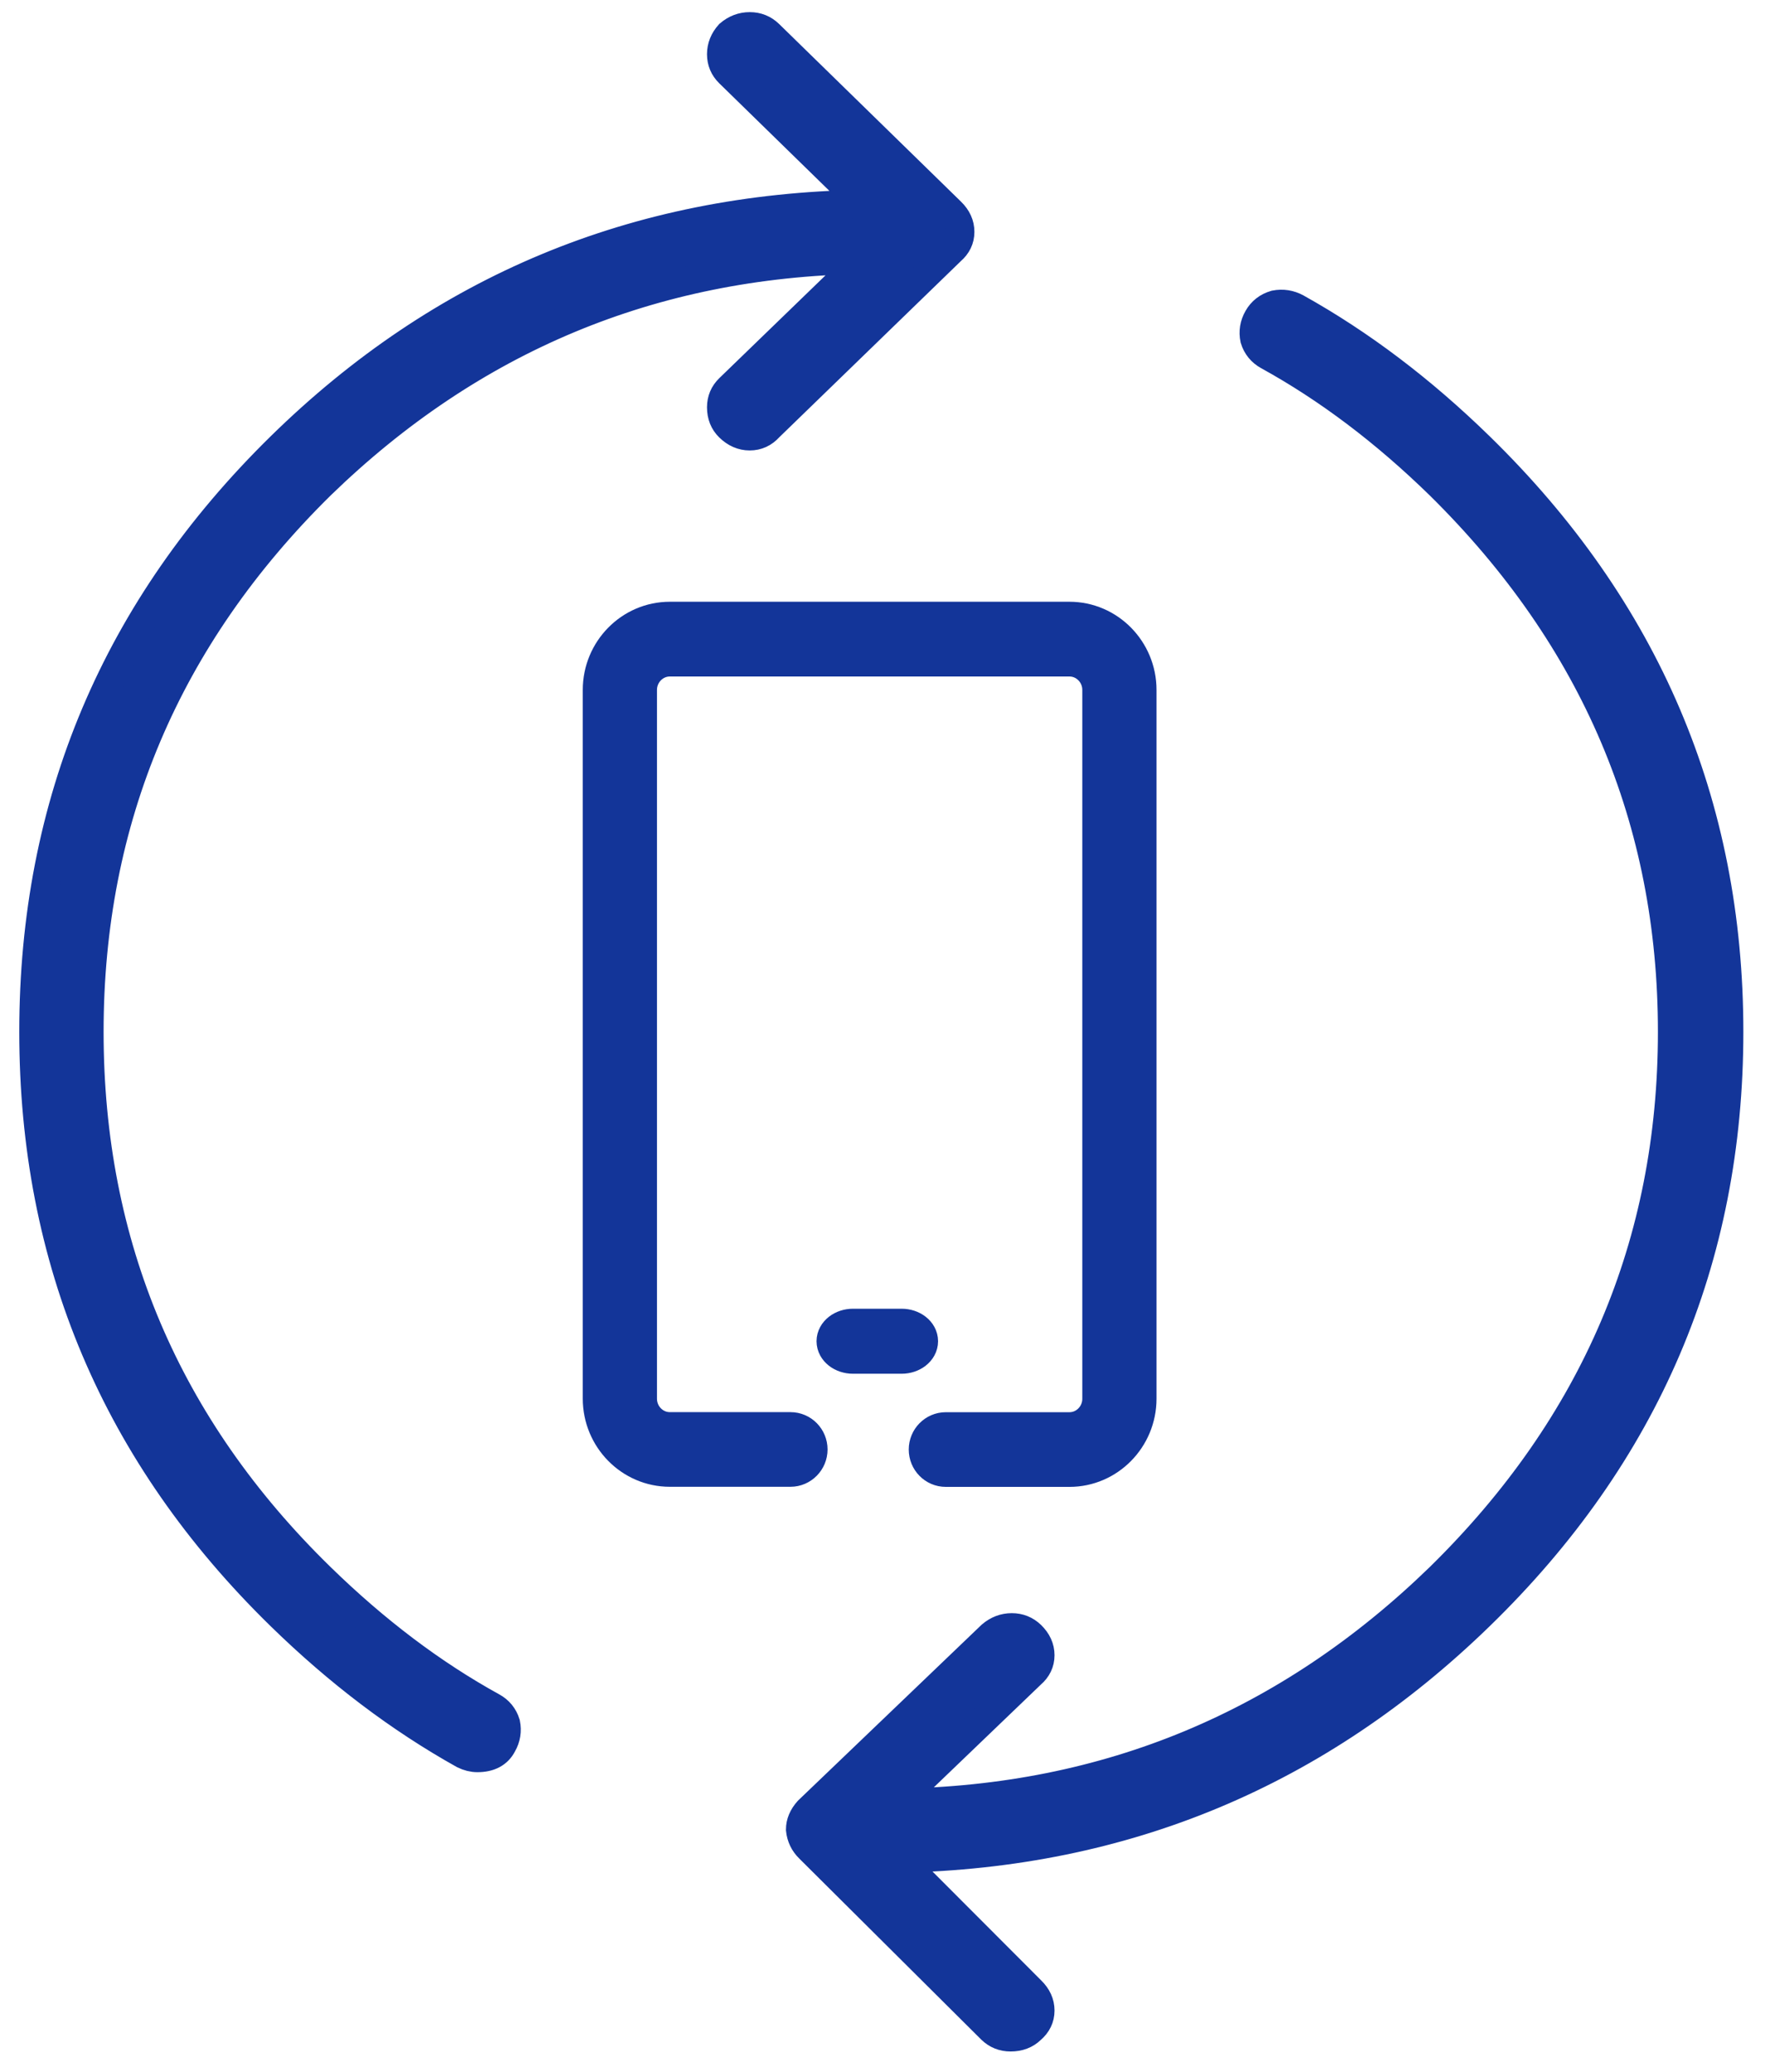 <svg width="53" height="62" viewBox="0 0 53 62" fill="none" xmlns="http://www.w3.org/2000/svg">
<path fill-rule="evenodd" clip-rule="evenodd" d="M37.663 9.514C37.777 9.313 37.949 9.179 38.177 9.112C38.405 9.068 38.622 9.101 38.828 9.213C40.747 10.283 42.574 11.665 44.31 13.359C49.29 18.218 51.779 24.059 51.779 30.88C51.779 37.701 49.29 43.53 44.31 48.367C39.467 53.071 33.677 55.489 26.938 55.623L30.879 59.569C31.062 59.748 31.153 59.947 31.153 60.171C31.153 60.394 31.061 60.583 30.879 60.739C30.718 60.895 30.513 60.973 30.262 60.973C30.033 60.973 29.839 60.895 29.679 60.739L24.231 55.322C24.072 55.167 23.98 54.977 23.957 54.754C23.957 54.553 24.037 54.364 24.197 54.185L29.68 48.935C29.863 48.78 30.068 48.701 30.296 48.701C30.524 48.701 30.718 48.78 30.879 48.935C31.062 49.114 31.153 49.314 31.153 49.537C31.153 49.76 31.061 49.95 30.879 50.106L26.87 53.952C33.152 53.862 38.565 51.611 43.111 47.197C47.748 42.65 50.067 37.21 50.067 30.88C50.067 24.549 47.748 19.099 43.112 14.529C41.467 12.924 39.754 11.632 37.972 10.651C37.767 10.539 37.629 10.372 37.56 10.149C37.514 9.927 37.548 9.715 37.663 9.514ZM28.48 7.508L23.032 12.79C22.873 12.969 22.677 13.058 22.449 13.058C22.221 13.058 22.016 12.968 21.833 12.79C21.673 12.634 21.593 12.434 21.593 12.189C21.593 11.966 21.673 11.776 21.834 11.62L25.808 7.775C19.526 7.886 14.124 10.138 9.601 14.529C4.987 19.077 2.679 24.527 2.679 30.88C2.679 37.255 4.986 42.694 9.6 47.197C11.245 48.802 12.958 50.095 14.74 51.076C14.945 51.187 15.083 51.355 15.152 51.577C15.197 51.8 15.164 52.012 15.049 52.213C14.912 52.48 14.662 52.614 14.295 52.614C14.158 52.614 14.021 52.58 13.883 52.513C11.965 51.443 10.137 50.061 8.401 48.367C3.467 43.552 1 37.723 1 30.88C1 24.037 3.467 18.196 8.401 13.359C13.221 8.633 19.035 6.215 25.841 6.103L21.832 2.19C21.674 2.035 21.593 1.845 21.593 1.622C21.593 1.4 21.674 1.199 21.834 1.02C22.016 0.865 22.221 0.786 22.45 0.786C22.678 0.786 22.873 0.865 23.033 1.02L28.48 6.337C28.664 6.516 28.754 6.716 28.754 6.939C28.754 7.162 28.663 7.351 28.48 7.508Z" fill="#133599" stroke="#133599" stroke-width="0.846"/>
<path d="M32.023 43.949H28.32C28.009 43.949 27.761 43.694 27.761 43.381C27.761 43.069 28.012 42.814 28.32 42.814H32.023C32.538 42.814 32.958 42.386 32.958 41.862V20.648C32.958 20.124 32.538 19.696 32.023 19.696H20.057C19.542 19.696 19.122 20.124 19.122 20.648V41.86C19.122 42.384 19.542 42.812 20.057 42.812H23.67C23.98 42.812 24.23 43.066 24.23 43.379C24.23 43.691 23.978 43.946 23.67 43.946H20.057C18.923 43.946 18 43.009 18 41.857V20.648C18 19.496 18.923 18.559 20.057 18.559H32.023C33.157 18.559 34.08 19.496 34.08 20.648V41.86C34.08 43.011 33.157 43.949 32.023 43.949Z" fill="#133599" stroke="#133599" stroke-width="1.1"/>
<path d="M26.996 40.563H25.543C25.242 40.563 25 40.373 25 40.14C25 39.907 25.244 39.717 25.543 39.717H26.996C27.297 39.717 27.539 39.907 27.539 40.14C27.539 40.373 27.295 40.563 26.996 40.563Z" fill="#133599" stroke="#133599" stroke-width="1.1"/>
</svg>
